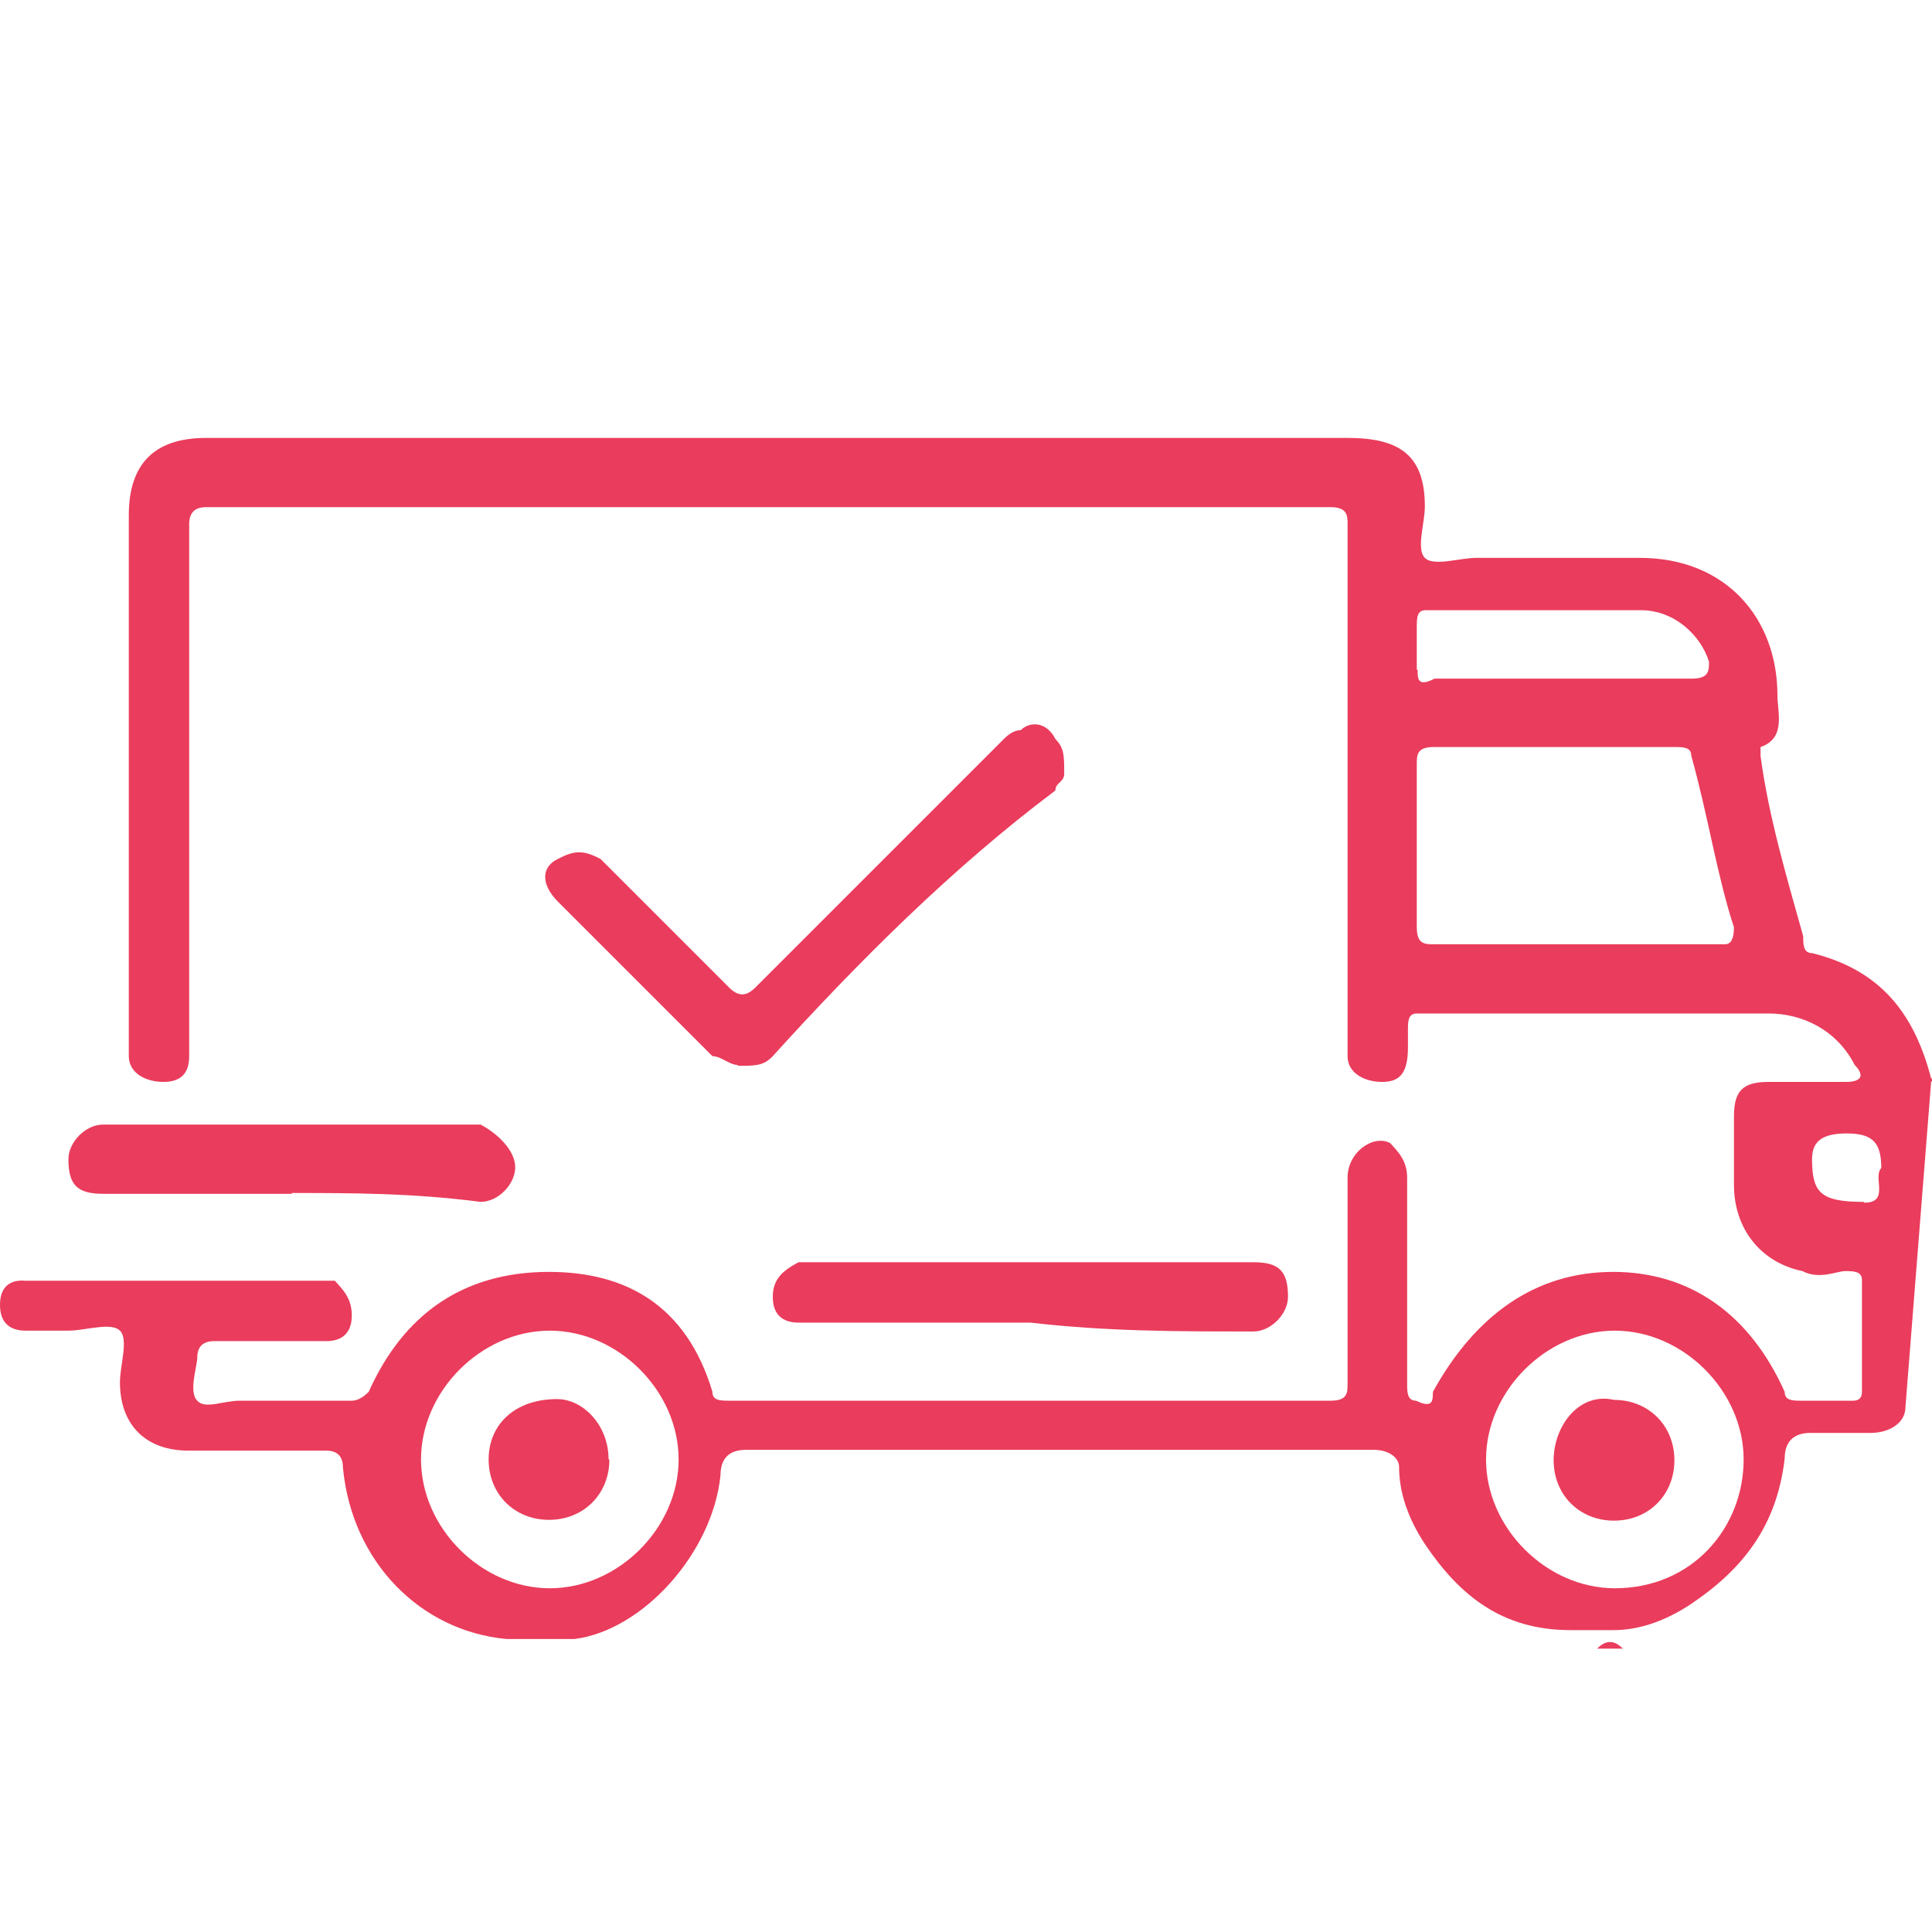 <?xml version="1.0" encoding="UTF-8"?><svg id="Livello_1" xmlns="http://www.w3.org/2000/svg" xmlns:xlink="http://www.w3.org/1999/xlink" viewBox="0 0 24 24"><defs><style>.cls-1,.cls-2,.cls-3{fill:none;}.cls-2{clip-path:url(#clippath-1);}.cls-4{fill:url(#Sfumatura_senza_nome_4);}.cls-5{fill:url(#Sfumatura_senza_nome_5);}.cls-6{fill:url(#Sfumatura_senza_nome_6);}.cls-7{fill:url(#Sfumatura_senza_nome_4-4);}.cls-8{fill:url(#Sfumatura_senza_nome_4-5);}.cls-9{fill:url(#Sfumatura_senza_nome_4-2);}.cls-10{fill:url(#Sfumatura_senza_nome_4-3);}.cls-3{clip-path:url(#clippath);}</style><clipPath id="clippath"><rect class="cls-1" y=".21" width="24" height="23.57"/></clipPath><clipPath id="clippath-1"><rect class="cls-1" x="0" y=".21" width="24" height="23.57"/></clipPath><linearGradient id="Sfumatura_senza_nome_6" x1="19.87" y1="22.13" x2="20.2" y2="22.13" gradientTransform="translate(0 42.57) scale(1 -1)" gradientUnits="userSpaceOnUse"><stop offset="0" stop-color="#ea3c5c"/><stop offset=".33" stop-color="#ea3c5c"/><stop offset=".67" stop-color="#ea3c5c"/><stop offset="1" stop-color="#ea3c5c"/></linearGradient><linearGradient id="Sfumatura_senza_nome_4" x1="6.82" y1="31.45" x2="13.2" y2="31.45" gradientTransform="translate(0 42.57) scale(1 -1)" gradientUnits="userSpaceOnUse"><stop offset="0" stop-color="#ea3c5c"/><stop offset=".19" stop-color="#ea3c5c"/><stop offset=".72" stop-color="#ea3c5c"/><stop offset="1" stop-color="#ea3c5c"/></linearGradient><linearGradient id="Sfumatura_senza_nome_4-2" x1="9.64" y1="26.46" x2="16.02" y2="26.46" xlink:href="#Sfumatura_senza_nome_4"/><linearGradient id="Sfumatura_senza_nome_5" x1=".8" y1="28.11" x2="6.38" y2="28.11" gradientTransform="translate(0 42.57) scale(1 -1)" gradientUnits="userSpaceOnUse"><stop offset="0" stop-color="#ea3c5c"/><stop offset=".08" stop-color="#ea3c5c"/><stop offset=".21" stop-color="#ea3c5c"/><stop offset=".32" stop-color="#ea3c5c"/><stop offset=".49" stop-color="#ea3c5c"/><stop offset=".72" stop-color="#ea3c5c"/><stop offset="1" stop-color="#ea3c5c"/></linearGradient><linearGradient id="Sfumatura_senza_nome_4-3" x1="0" y1="29.66" x2="24.05" y2="29.66" xlink:href="#Sfumatura_senza_nome_4"/><linearGradient id="Sfumatura_senza_nome_4-4" x1="19.28" y1="24.44" x2="20.84" y2="24.44" xlink:href="#Sfumatura_senza_nome_4"/><linearGradient id="Sfumatura_senza_nome_4-5" x1="6.02" y1="24.43" x2="7.57" y2="24.43" xlink:href="#Sfumatura_senza_nome_4"/></defs><g class="cls-3"><g class="cls-2"><path class="cls-6" d="m19.84,20.48c.11-.11.21-.11.32,0h-.32Z"/><path class="cls-4" d="m9.17,13.23c-.11,0-.21-.11-.32-.11-.64-.64-1.28-1.28-1.92-1.92-.21-.21-.21-.43,0-.53.21-.11.32-.11.53,0,.53.53,1.07,1.07,1.6,1.6.11.11.21.11.32,0,1.07-1.07,2.03-2.03,3.09-3.09q.11-.11.21-.11c.11-.11.32-.11.43.11.11.11.11.21.11.43,0,.11-.11.11-.11.21-1.28.96-2.45,2.13-3.52,3.31-.11.11-.21.11-.43.11Z"/><path class="cls-9" d="m12.8,16.43h-2.88c-.21,0-.32-.11-.32-.32s.11-.32.32-.43h5.65c.32,0,.43.11.43.43,0,.21-.21.43-.43.43-.96,0-1.81,0-2.77-.11Z"/><path class="cls-5" d="m3.63,14.83H1.28c-.32,0-.43-.11-.43-.43,0-.21.21-.43.43-.43h4.69c.21.11.43.32.43.53s-.21.43-.43.43c-.85-.11-1.6-.11-2.35-.11Z"/><path class="cls-10" d="m24,13.44c-.21-.85-.64-1.39-1.49-1.6-.11,0-.11-.11-.11-.21-.21-.75-.43-1.49-.53-2.24v-.11c.32-.11.21-.43.21-.64,0-.96-.64-1.71-1.71-1.71h-2.03c-.21,0-.53.11-.64,0-.11-.11,0-.43,0-.64,0-.64-.32-.85-.96-.85H2.56c-.64,0-.96.32-.96.96v6.72c0,.21.21.32.43.32s.32-.11.32-.32v-6.61q0-.21.21-.21h13.97c.21,0,.21.11.21.21v6.61c0,.21.21.32.43.32s.32-.11.32-.43v-.21c0-.11,0-.21.11-.21h4.37c.43,0,.85.21,1.07.64.11.11.11.21-.11.21h-.96c-.32,0-.43.11-.43.43v.85c0,.53.32.96.85,1.07.21.11.43,0,.53,0s.21,0,.21.11v1.39q0,.11-.11.11h-.64c-.11,0-.21,0-.21-.11-.43-.96-1.17-1.49-2.13-1.49s-1.71.53-2.24,1.49c0,.11,0,.21-.21.11-.11,0-.11-.11-.11-.21v-2.56c0-.21-.11-.32-.21-.43-.21-.11-.53.11-.53.43v2.56c0,.11,0,.21-.21.21h-7.47c-.11,0-.21,0-.21-.11-.32-1.07-1.07-1.49-2.03-1.49-1.07,0-1.81.53-2.24,1.49q-.11.11-.21.11h-1.39c-.21,0-.43.11-.53,0-.11-.11,0-.43,0-.53q0-.21.21-.21h1.39c.21,0,.32-.11.32-.32s-.11-.32-.21-.43H.32C.11,15.89,0,16,0,16.21s.11.32.32.32h.53c.21,0,.53-.11.64,0,.11.11,0,.43,0,.64,0,.53.32.85.85.85h1.71q.21,0,.21.21c.11,1.17.96,2.03,2.03,2.13h.85c.85-.11,1.71-1.07,1.81-2.03q0-.32.32-.32h7.79c.21,0,.32.11.32.21,0,.32.11.64.32.96.43.64.96,1.07,1.81,1.07h.53c.32,0,.64-.11.96-.32.64-.43,1.07-.96,1.17-1.81,0-.21.11-.32.32-.32h.75c.21,0,.43-.11.43-.32l.32-4.05c.11,0,0-.11,0,0Zm-6.4-5.12v-.53c0-.11,0-.21.11-.21h2.67c.43,0,.75.32.85.64,0,.11,0,.21-.21.21h-3.2c-.21.11-.21,0-.21-.11Zm3.84,3.41h-3.63c-.11,0-.21,0-.21-.21v-2.03c0-.11,0-.21.21-.21h2.99c.11,0,.21,0,.21.11.21.75.32,1.49.53,2.13q0,.21-.11.21Zm-14.61,8c-.85,0-1.6-.75-1.6-1.6s.75-1.6,1.6-1.6,1.6.75,1.6,1.6-.75,1.6-1.6,1.6Zm13.23,0c-.85,0-1.6-.75-1.6-1.6s.75-1.6,1.6-1.6,1.6.75,1.6,1.6-.64,1.6-1.6,1.6Zm3.09-4.8c-.53,0-.64-.11-.64-.53,0-.21.11-.32.43-.32s.43.11.43.43c-.11.11.11.43-.21.43Z"/><path class="cls-7" d="m20.05,17.39c.43,0,.75.32.75.75s-.32.75-.75.75-.75-.32-.75-.75.32-.85.75-.75Z"/><path class="cls-8" d="m7.57,18.13c0,.43-.32.75-.75.75s-.75-.32-.75-.75.32-.75.85-.75c.32,0,.64.32.64.75Z"/></g></g></svg>